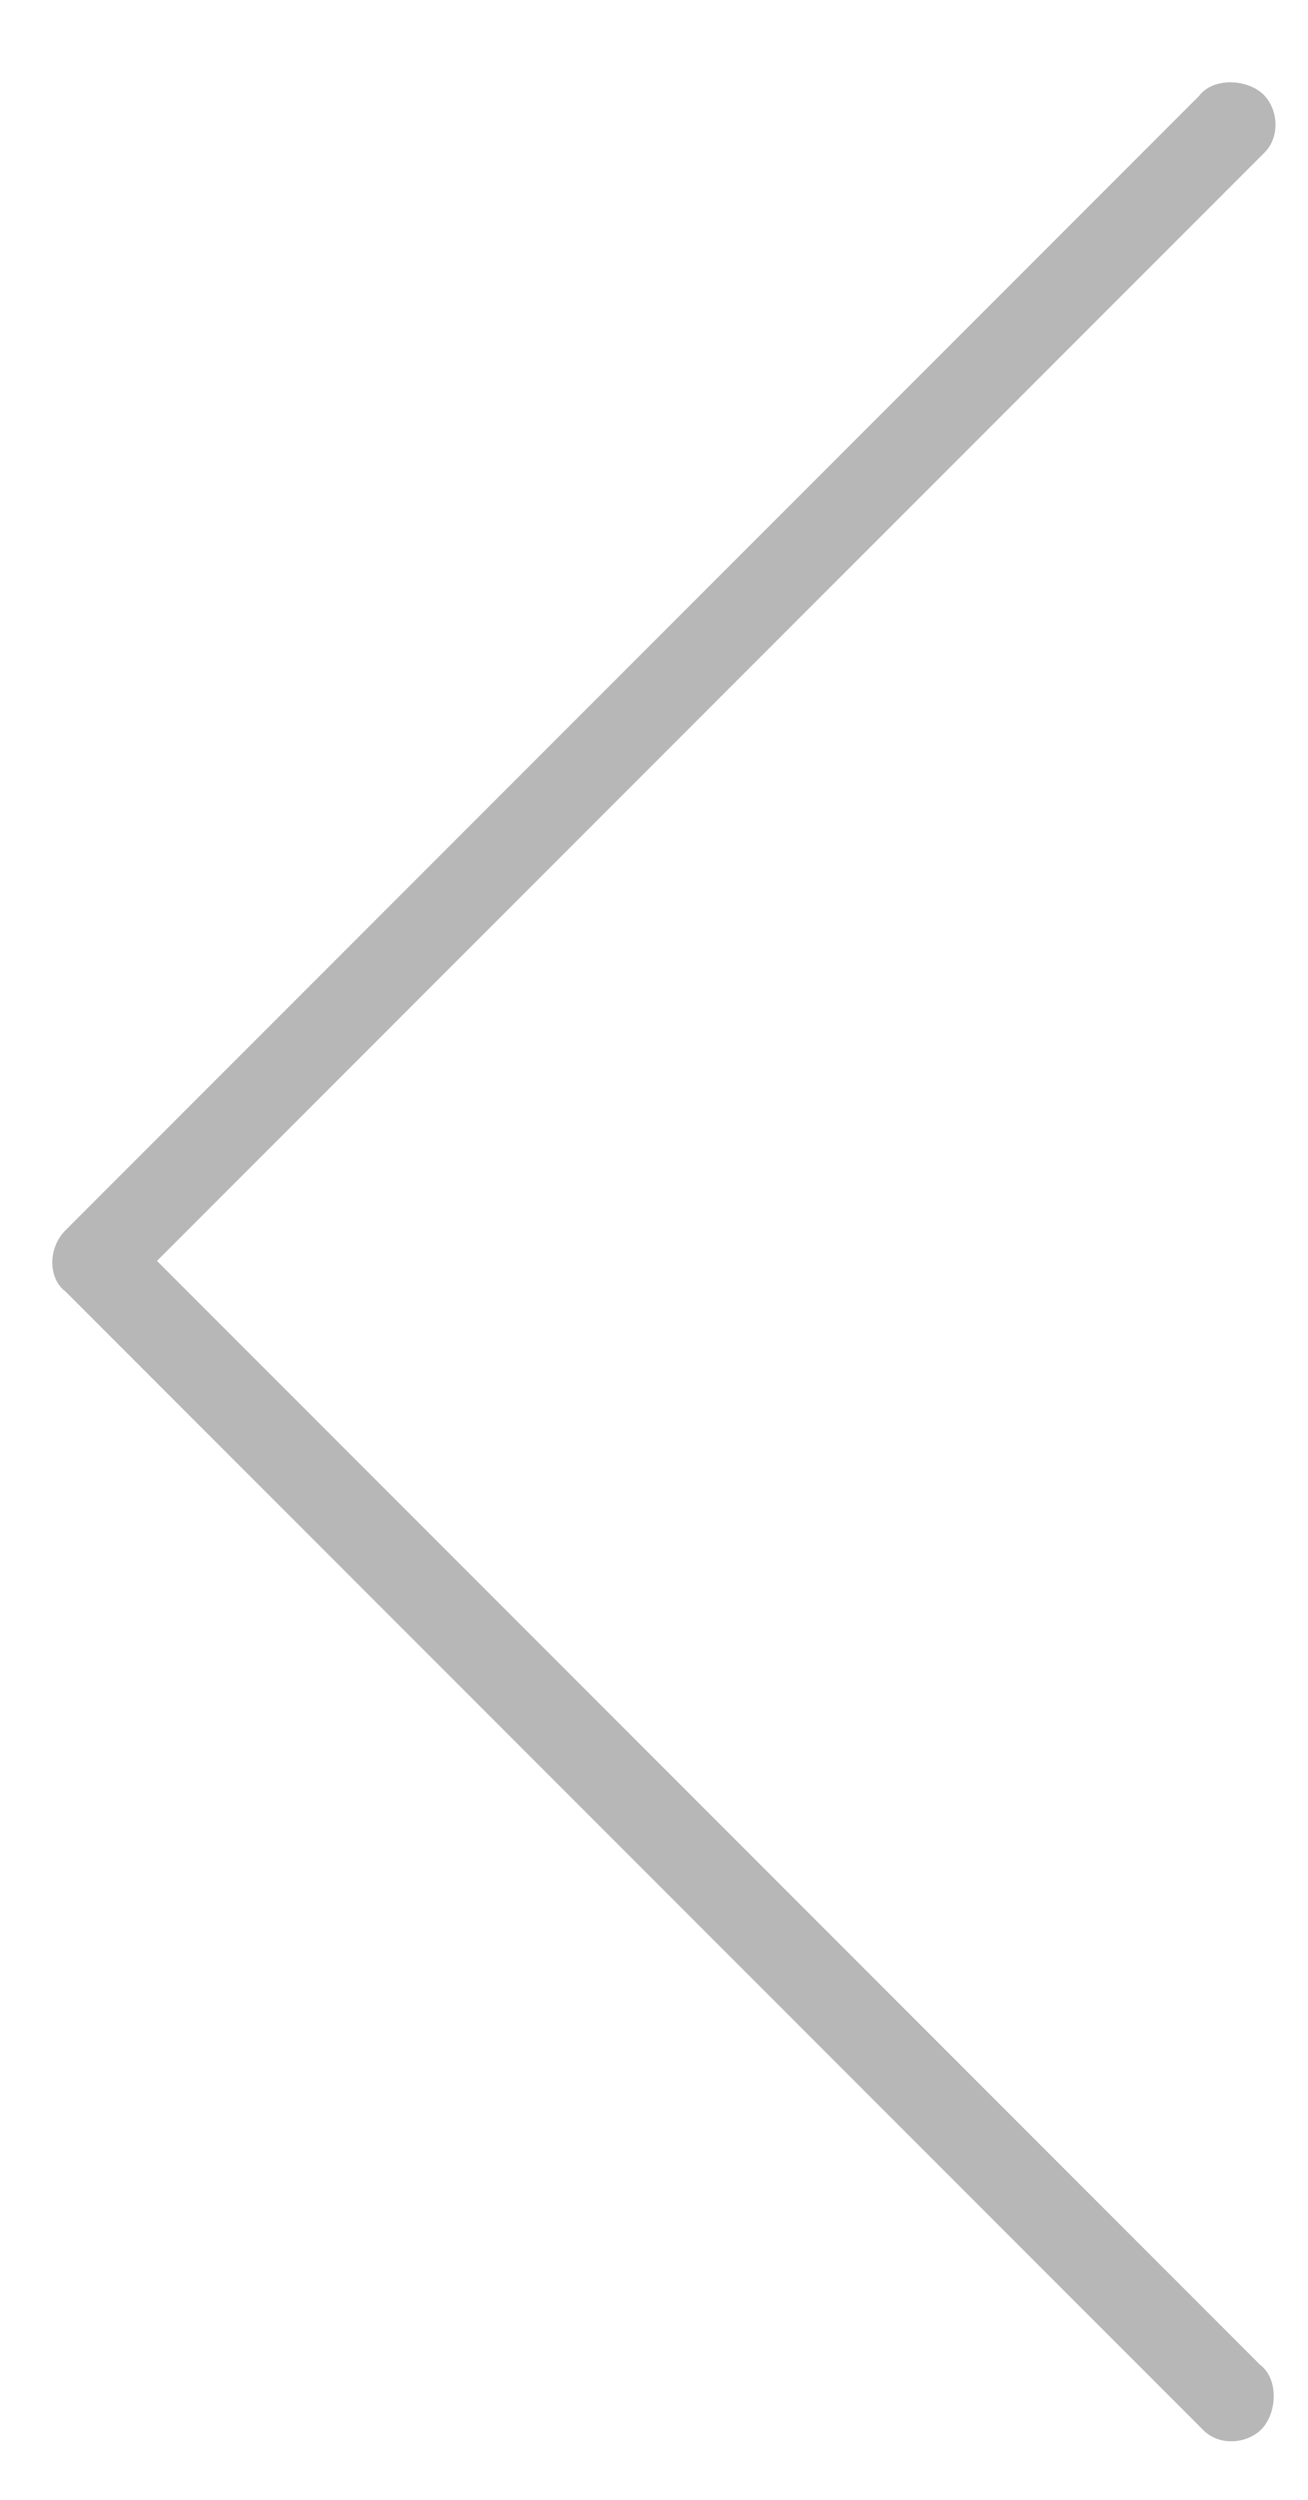 <?xml version="1.0" encoding="utf-8"?>
<!-- Generator: Adobe Illustrator 21.1.0, SVG Export Plug-In . SVG Version: 6.00 Build 0)  -->
<svg version="1.1" id="Layer_1" xmlns="http://www.w3.org/2000/svg" xmlns:xlink="http://www.w3.org/1999/xlink" x="0px" y="0px"
	 viewBox="0 0 30 57.3" style="enable-background:new 0 0 30 57.3;" xml:space="preserve">
<style type="text/css">
	.st0{fill:#B8B7B7;}
</style>
<title>arrow_left</title>
<path class="st0" d="M1.5,29.6l26,26l0.1,0.1c0.4,0.4,1.1,0.3,1.4-0.1s0.3-1.1-0.1-1.4L3.6,28.9L28.9,3.6L29,3.5
	c0.4-0.4,0.3-1.1-0.1-1.4s-1.1-0.3-1.4,0.1l-26,26C1.1,28.6,1.1,29.3,1.5,29.6z"/>
</svg>
